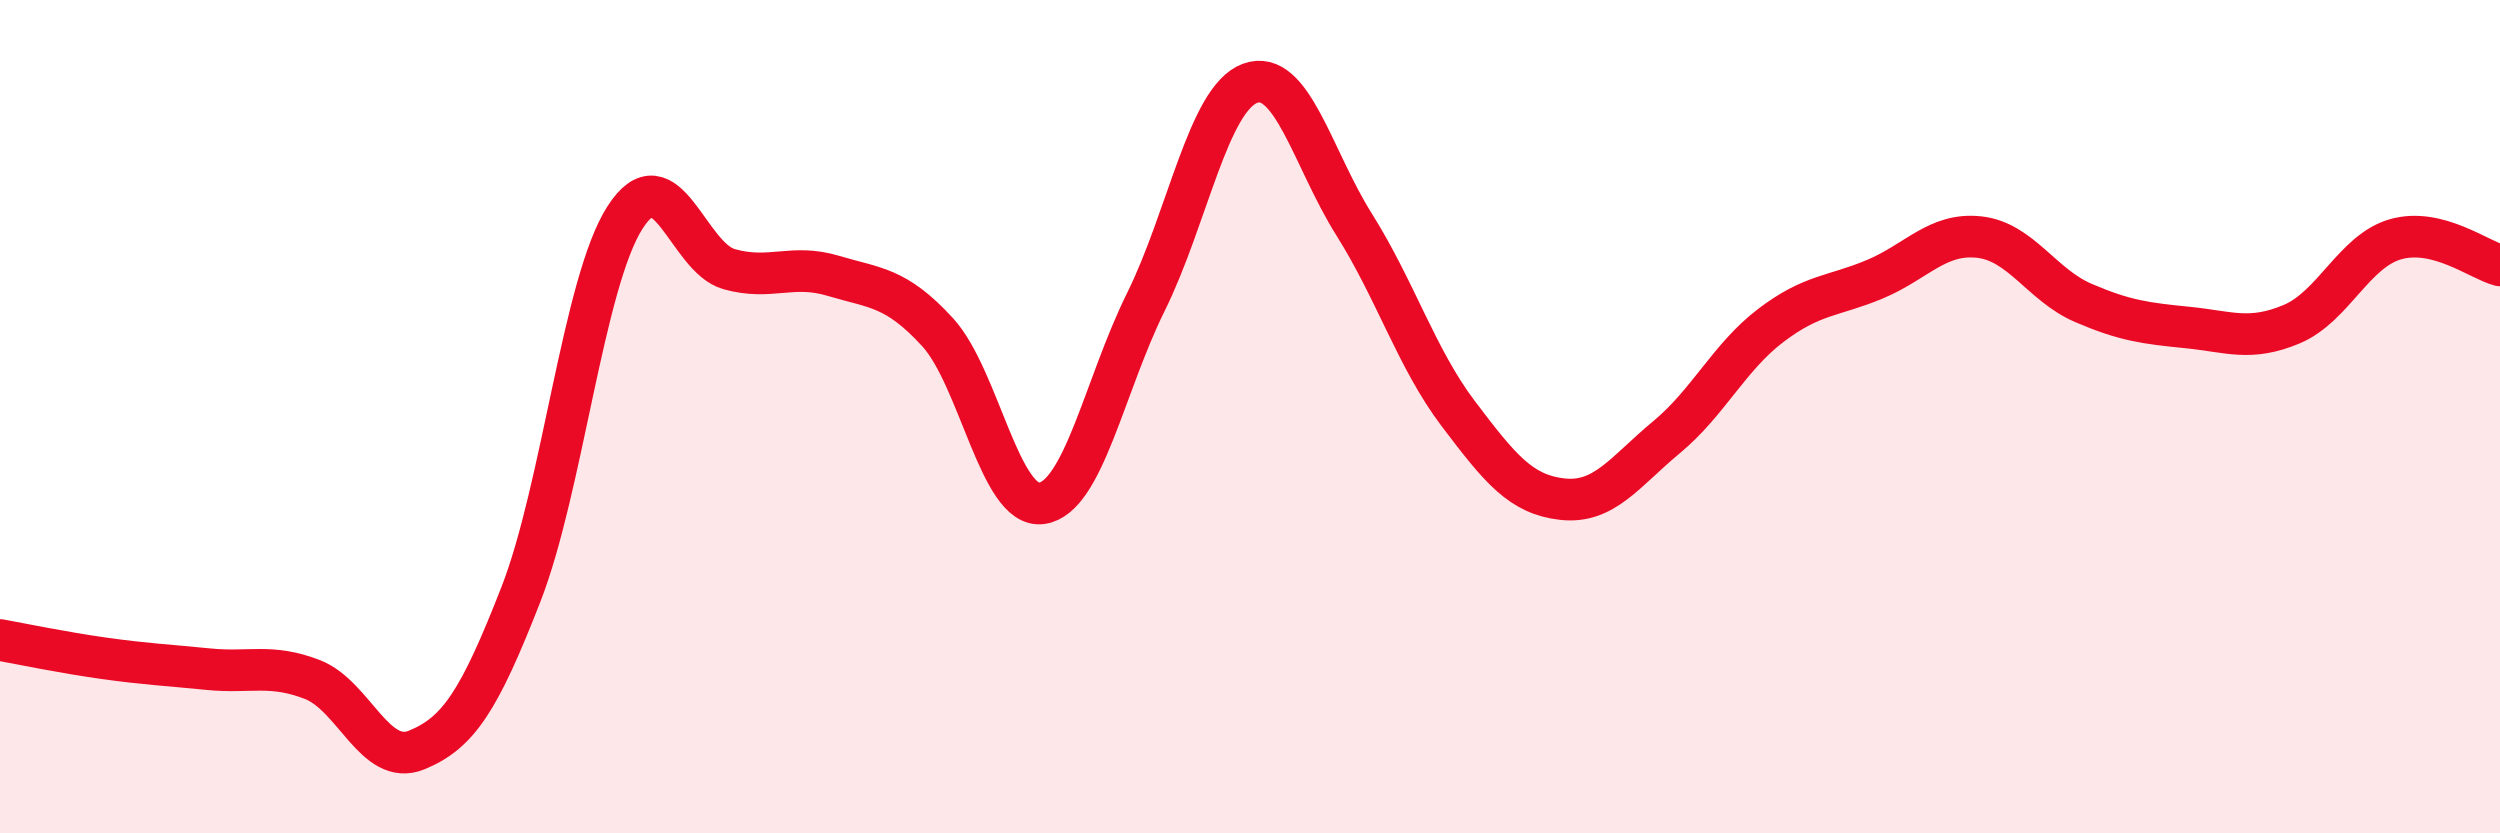 
    <svg width="60" height="20" viewBox="0 0 60 20" xmlns="http://www.w3.org/2000/svg">
      <path
        d="M 0,15.36 C 0.5,15.45 1.5,15.66 2.5,15.8 C 3.5,15.94 4,15.96 5,16.06 C 6,16.16 6.5,15.92 7.5,16.31 C 8.5,16.7 9,18.41 10,18 C 11,17.59 11.5,16.83 12.5,14.27 C 13.5,11.71 14,6.78 15,5.22 C 16,3.66 16.5,6.18 17.5,6.46 C 18.5,6.74 19,6.32 20,6.62 C 21,6.92 21.5,6.88 22.5,7.97 C 23.5,9.06 24,12.22 25,12.08 C 26,11.94 26.5,9.27 27.5,7.25 C 28.5,5.23 29,2.37 30,2 C 31,1.63 31.5,3.8 32.5,5.39 C 33.5,6.98 34,8.61 35,9.93 C 36,11.25 36.5,11.87 37.5,11.98 C 38.5,12.09 39,11.32 40,10.49 C 41,9.66 41.5,8.57 42.5,7.81 C 43.5,7.05 44,7.12 45,6.7 C 46,6.28 46.5,5.58 47.5,5.69 C 48.5,5.8 49,6.84 50,7.27 C 51,7.7 51.5,7.76 52.5,7.86 C 53.5,7.96 54,8.2 55,7.78 C 56,7.36 56.5,6.02 57.5,5.74 C 58.5,5.46 59.5,6.24 60,6.37L60 20L0 20Z"
        fill="#EB0A25"
        opacity="0.1"
        stroke-linecap="round"
        stroke-linejoin="round"
      />
      <path
        d="M 0,15.36 C 0.5,15.45 1.5,15.66 2.5,15.8 C 3.5,15.94 4,15.96 5,16.06 C 6,16.16 6.5,15.92 7.5,16.31 C 8.5,16.7 9,18.41 10,18 C 11,17.59 11.5,16.83 12.5,14.27 C 13.5,11.71 14,6.78 15,5.22 C 16,3.66 16.5,6.18 17.5,6.46 C 18.5,6.74 19,6.32 20,6.62 C 21,6.92 21.5,6.88 22.5,7.97 C 23.5,9.06 24,12.22 25,12.08 C 26,11.94 26.5,9.27 27.5,7.25 C 28.5,5.23 29,2.37 30,2 C 31,1.63 31.5,3.8 32.5,5.39 C 33.5,6.98 34,8.61 35,9.93 C 36,11.25 36.5,11.87 37.5,11.98 C 38.5,12.09 39,11.32 40,10.49 C 41,9.66 41.5,8.57 42.5,7.81 C 43.5,7.05 44,7.12 45,6.7 C 46,6.28 46.5,5.58 47.5,5.69 C 48.5,5.8 49,6.84 50,7.27 C 51,7.7 51.5,7.76 52.5,7.86 C 53.5,7.96 54,8.2 55,7.78 C 56,7.36 56.5,6.02 57.5,5.74 C 58.5,5.46 59.5,6.24 60,6.37"
        stroke="#EB0A25"
        stroke-width="1"
        fill="none"
        stroke-linecap="round"
        stroke-linejoin="round"
      />
    </svg>
  